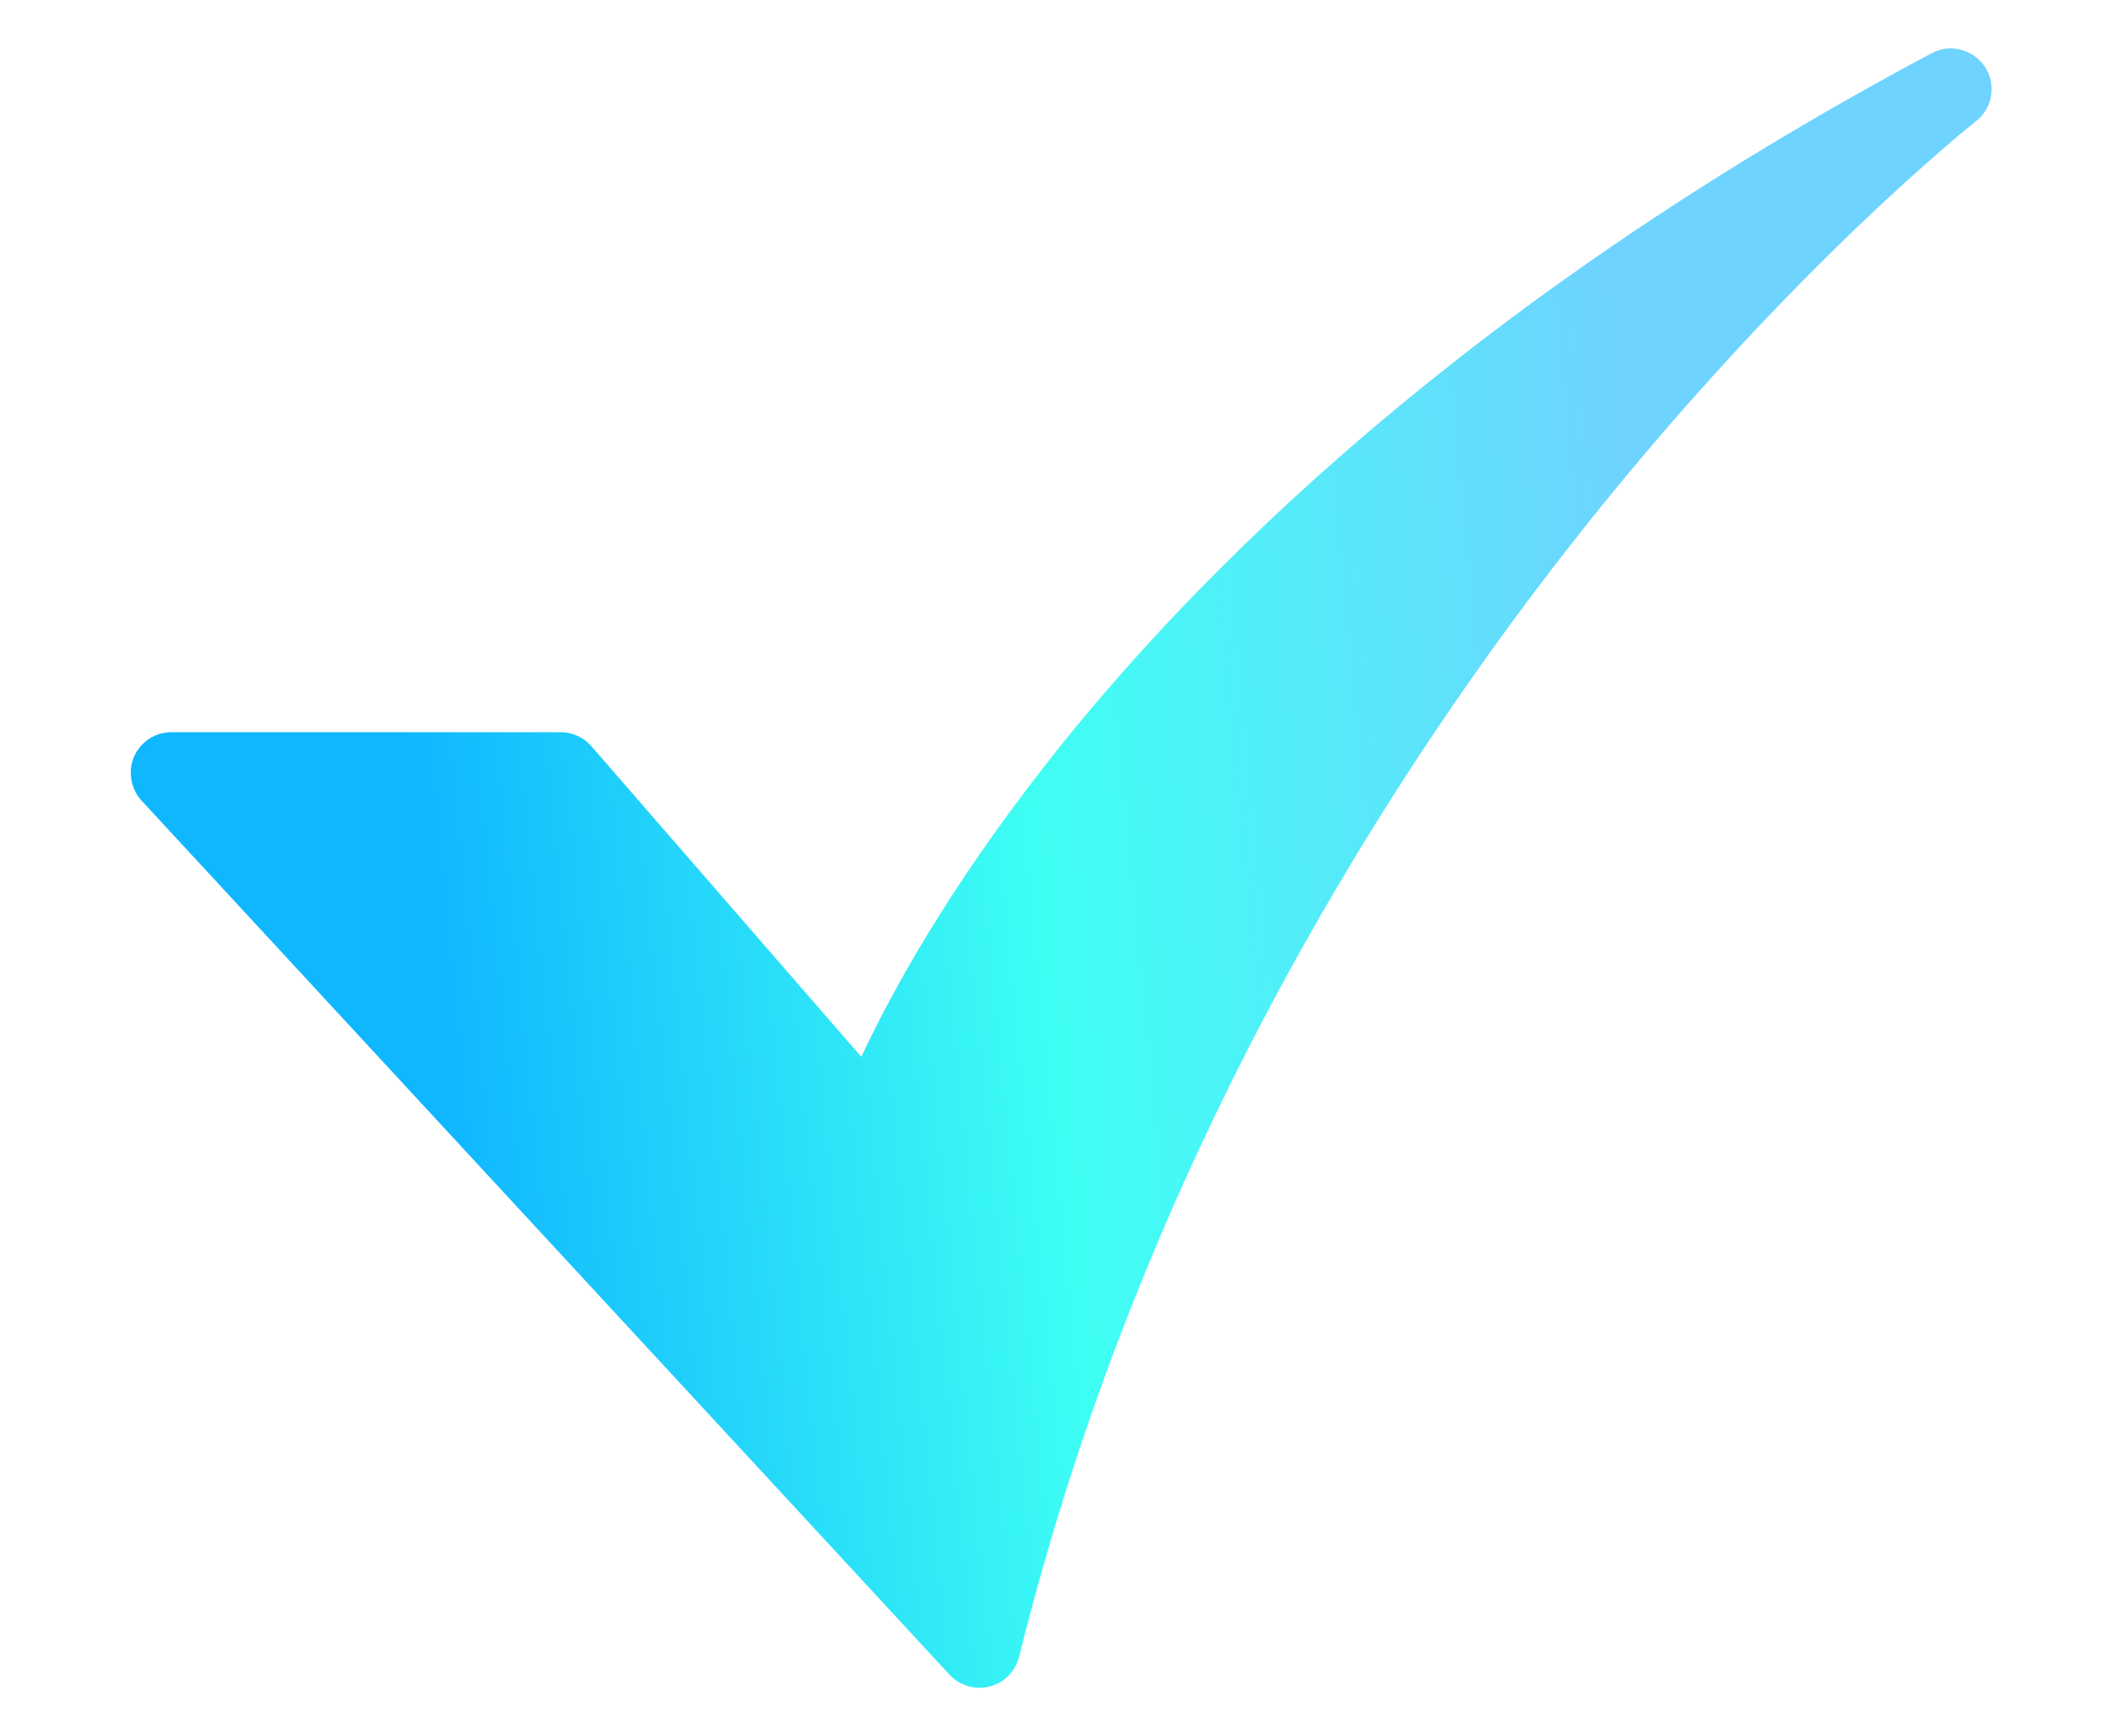 <?xml version="1.0" encoding="UTF-8"?> <svg xmlns="http://www.w3.org/2000/svg" width="11" height="9" viewBox="0 0 11 9" fill="none"><path d="M5.077 8.748C5.048 8.748 5.019 8.742 4.993 8.73C4.966 8.719 4.942 8.702 4.922 8.68L0.734 4.15C0.706 4.12 0.688 4.082 0.681 4.041C0.674 4.001 0.679 3.959 0.695 3.921C0.712 3.884 0.739 3.852 0.773 3.829C0.808 3.807 0.848 3.795 0.889 3.795H2.905C2.936 3.795 2.965 3.801 2.993 3.814C3.021 3.826 3.045 3.844 3.065 3.867L4.465 5.478C4.616 5.154 4.909 4.616 5.423 3.96C6.182 2.99 7.595 1.563 10.013 0.276C10.06 0.251 10.114 0.244 10.165 0.258C10.216 0.271 10.261 0.303 10.29 0.347C10.319 0.392 10.33 0.445 10.321 0.498C10.312 0.55 10.284 0.597 10.242 0.629C10.233 0.637 9.301 1.371 8.228 2.715C7.241 3.952 5.929 5.976 5.283 8.587C5.271 8.633 5.245 8.674 5.208 8.703C5.171 8.732 5.125 8.748 5.077 8.748L5.077 8.748Z" fill="url(#paint0_linear_143_8269)"></path><defs><linearGradient id="paint0_linear_143_8269" x1="7.986" y1="-1.981" x2="1.602" y2="-1.349" gradientUnits="userSpaceOnUse"><stop stop-color="#6ED3FF"></stop><stop offset="0.5" stop-color="#3FFFF3"></stop><stop offset="1" stop-color="#0FB7FF"></stop></linearGradient></defs></svg> 